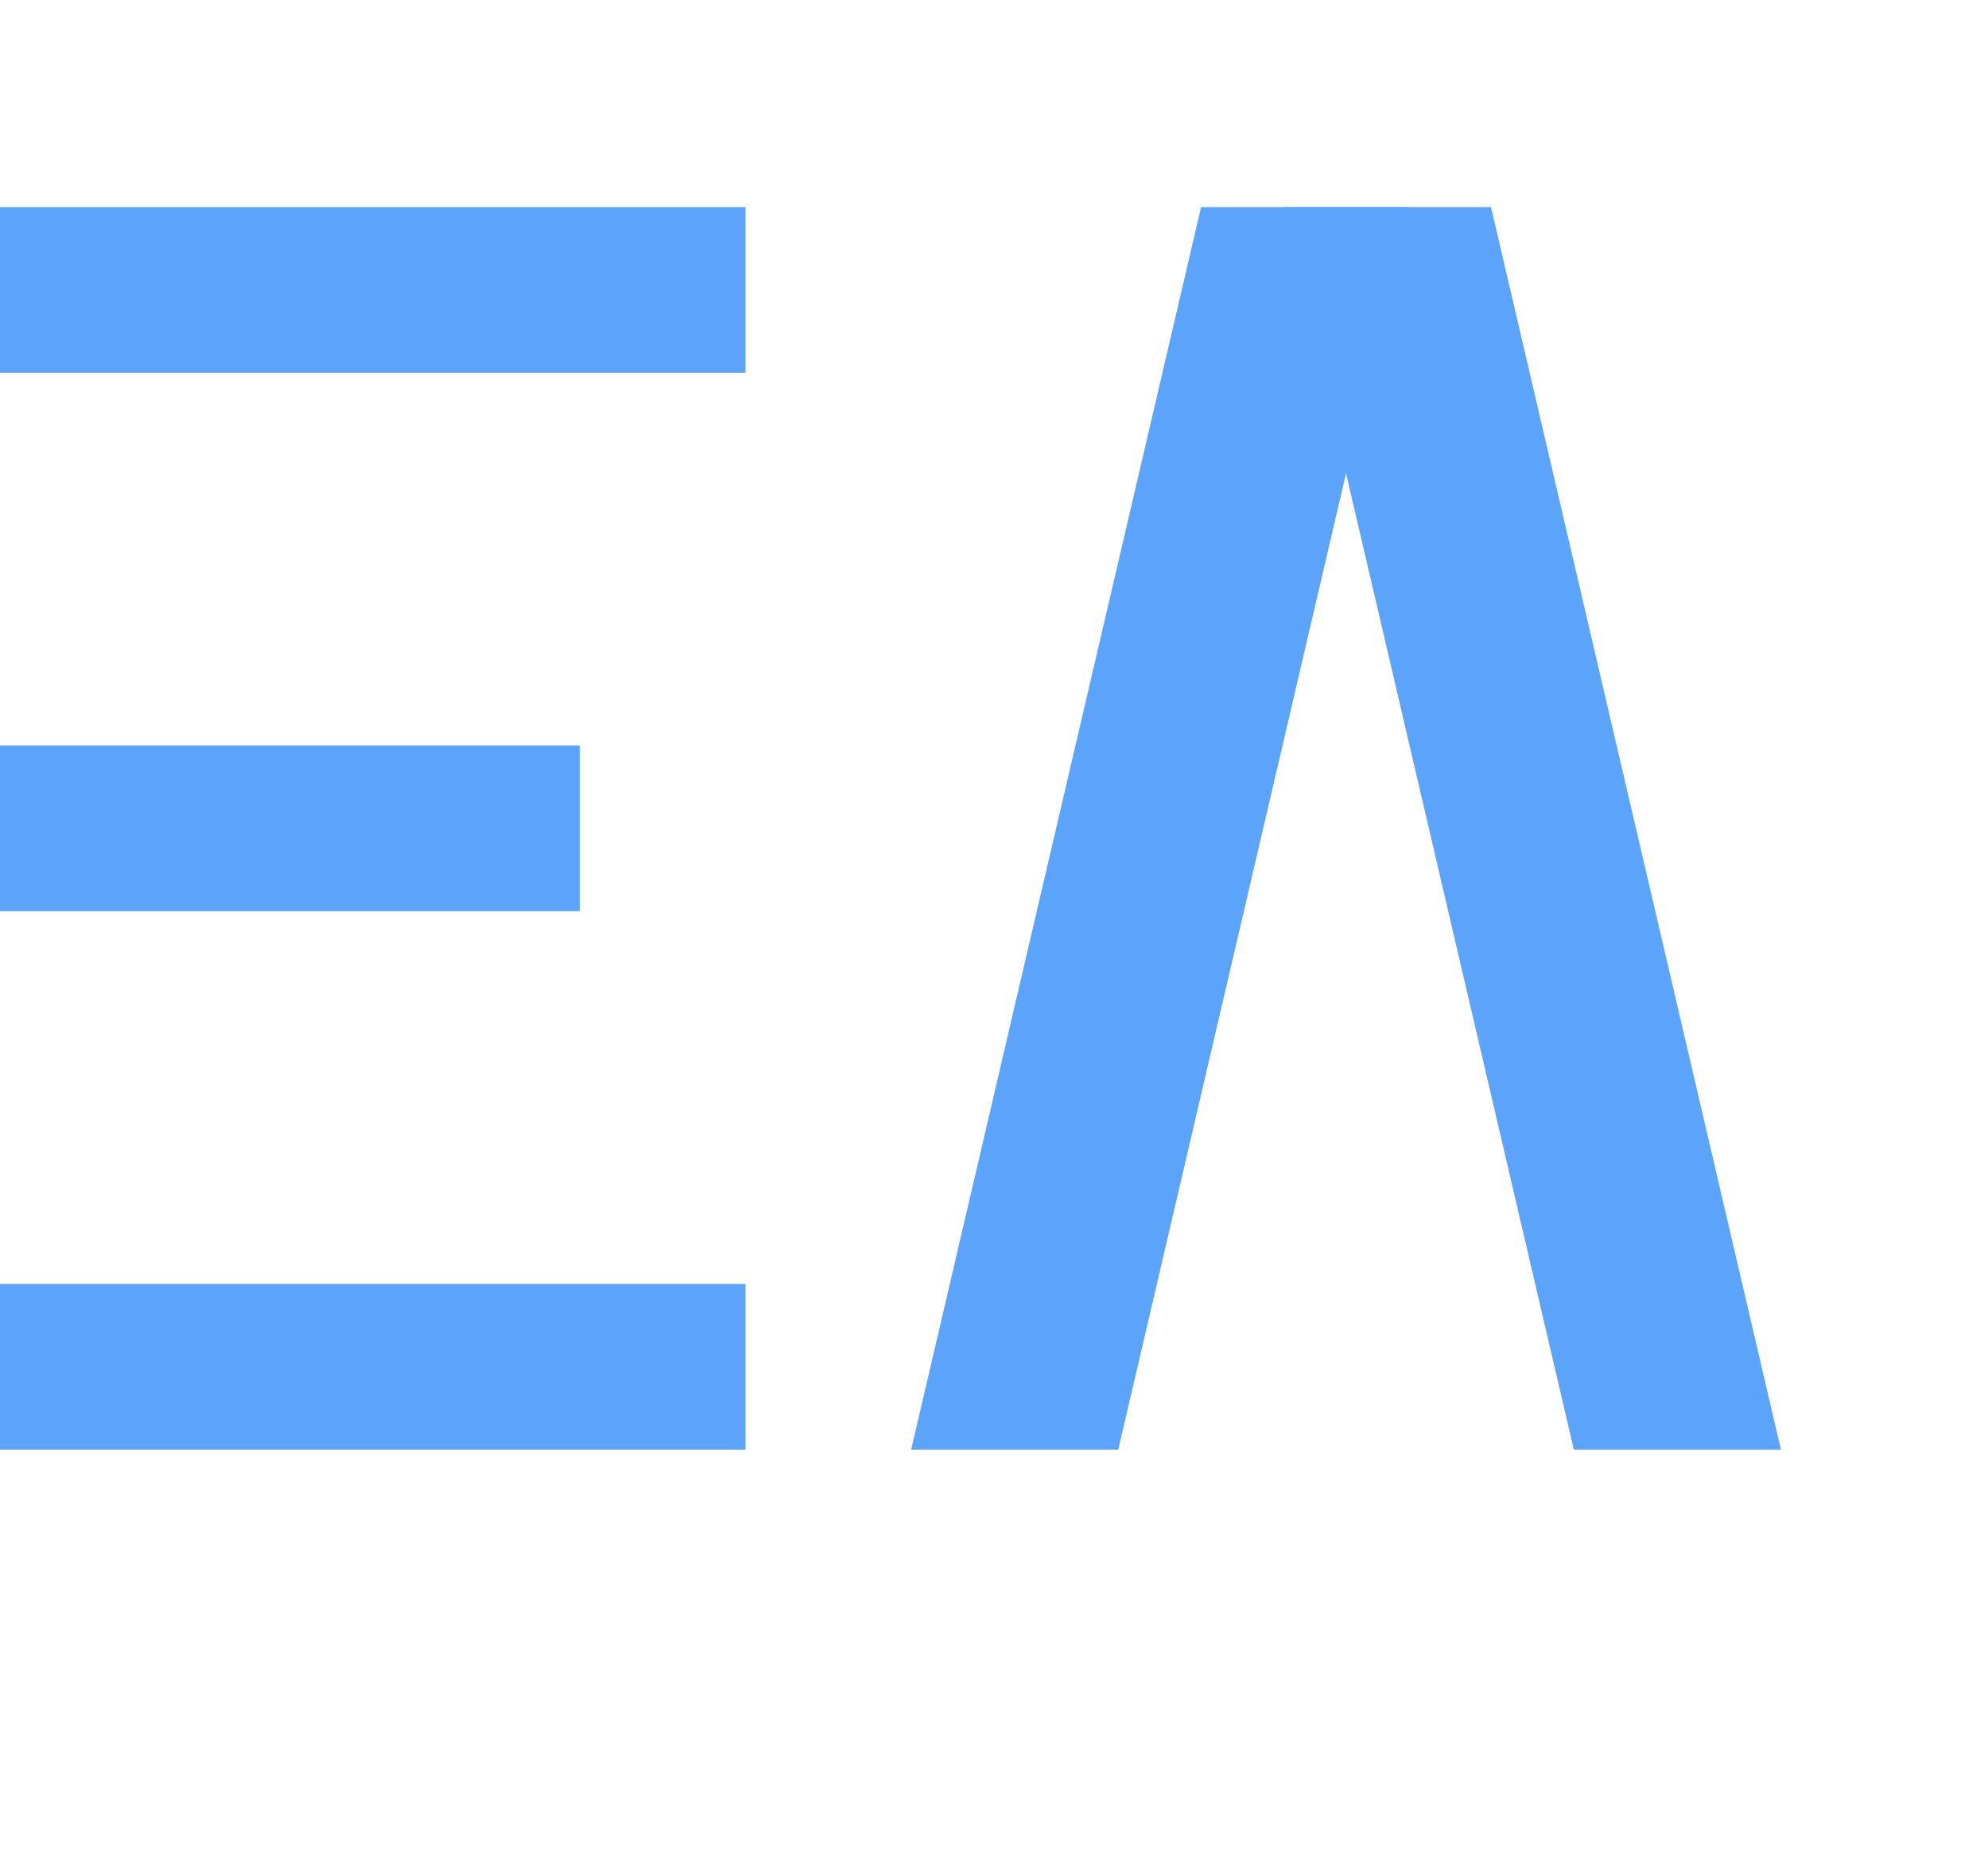 <svg xmlns="http://www.w3.org/2000/svg" viewBox="0 0 48 45" width="96" height="90">
  <!-- E 字母 (三条横线) -->
  <rect x="0" y="5" width="18" height="4" fill="#5ca4fb"/>
  <rect x="0" y="18" width="14" height="4" fill="#5ca4fb"/>
  <rect x="0" y="31" width="18" height="4" fill="#5ca4fb"/>
  
  <!-- A 字母 (两条交融的斜线) -->
  <!-- 左边斜线 -->
  <polygon points="22,35 29,5 34,5 27,35" fill="#5ca4fb"/>
  
  <!-- 右边斜线 -->
  <polygon points="31,5 36,5 43,35 38,35" fill="#5ca4fb"/>
</svg>